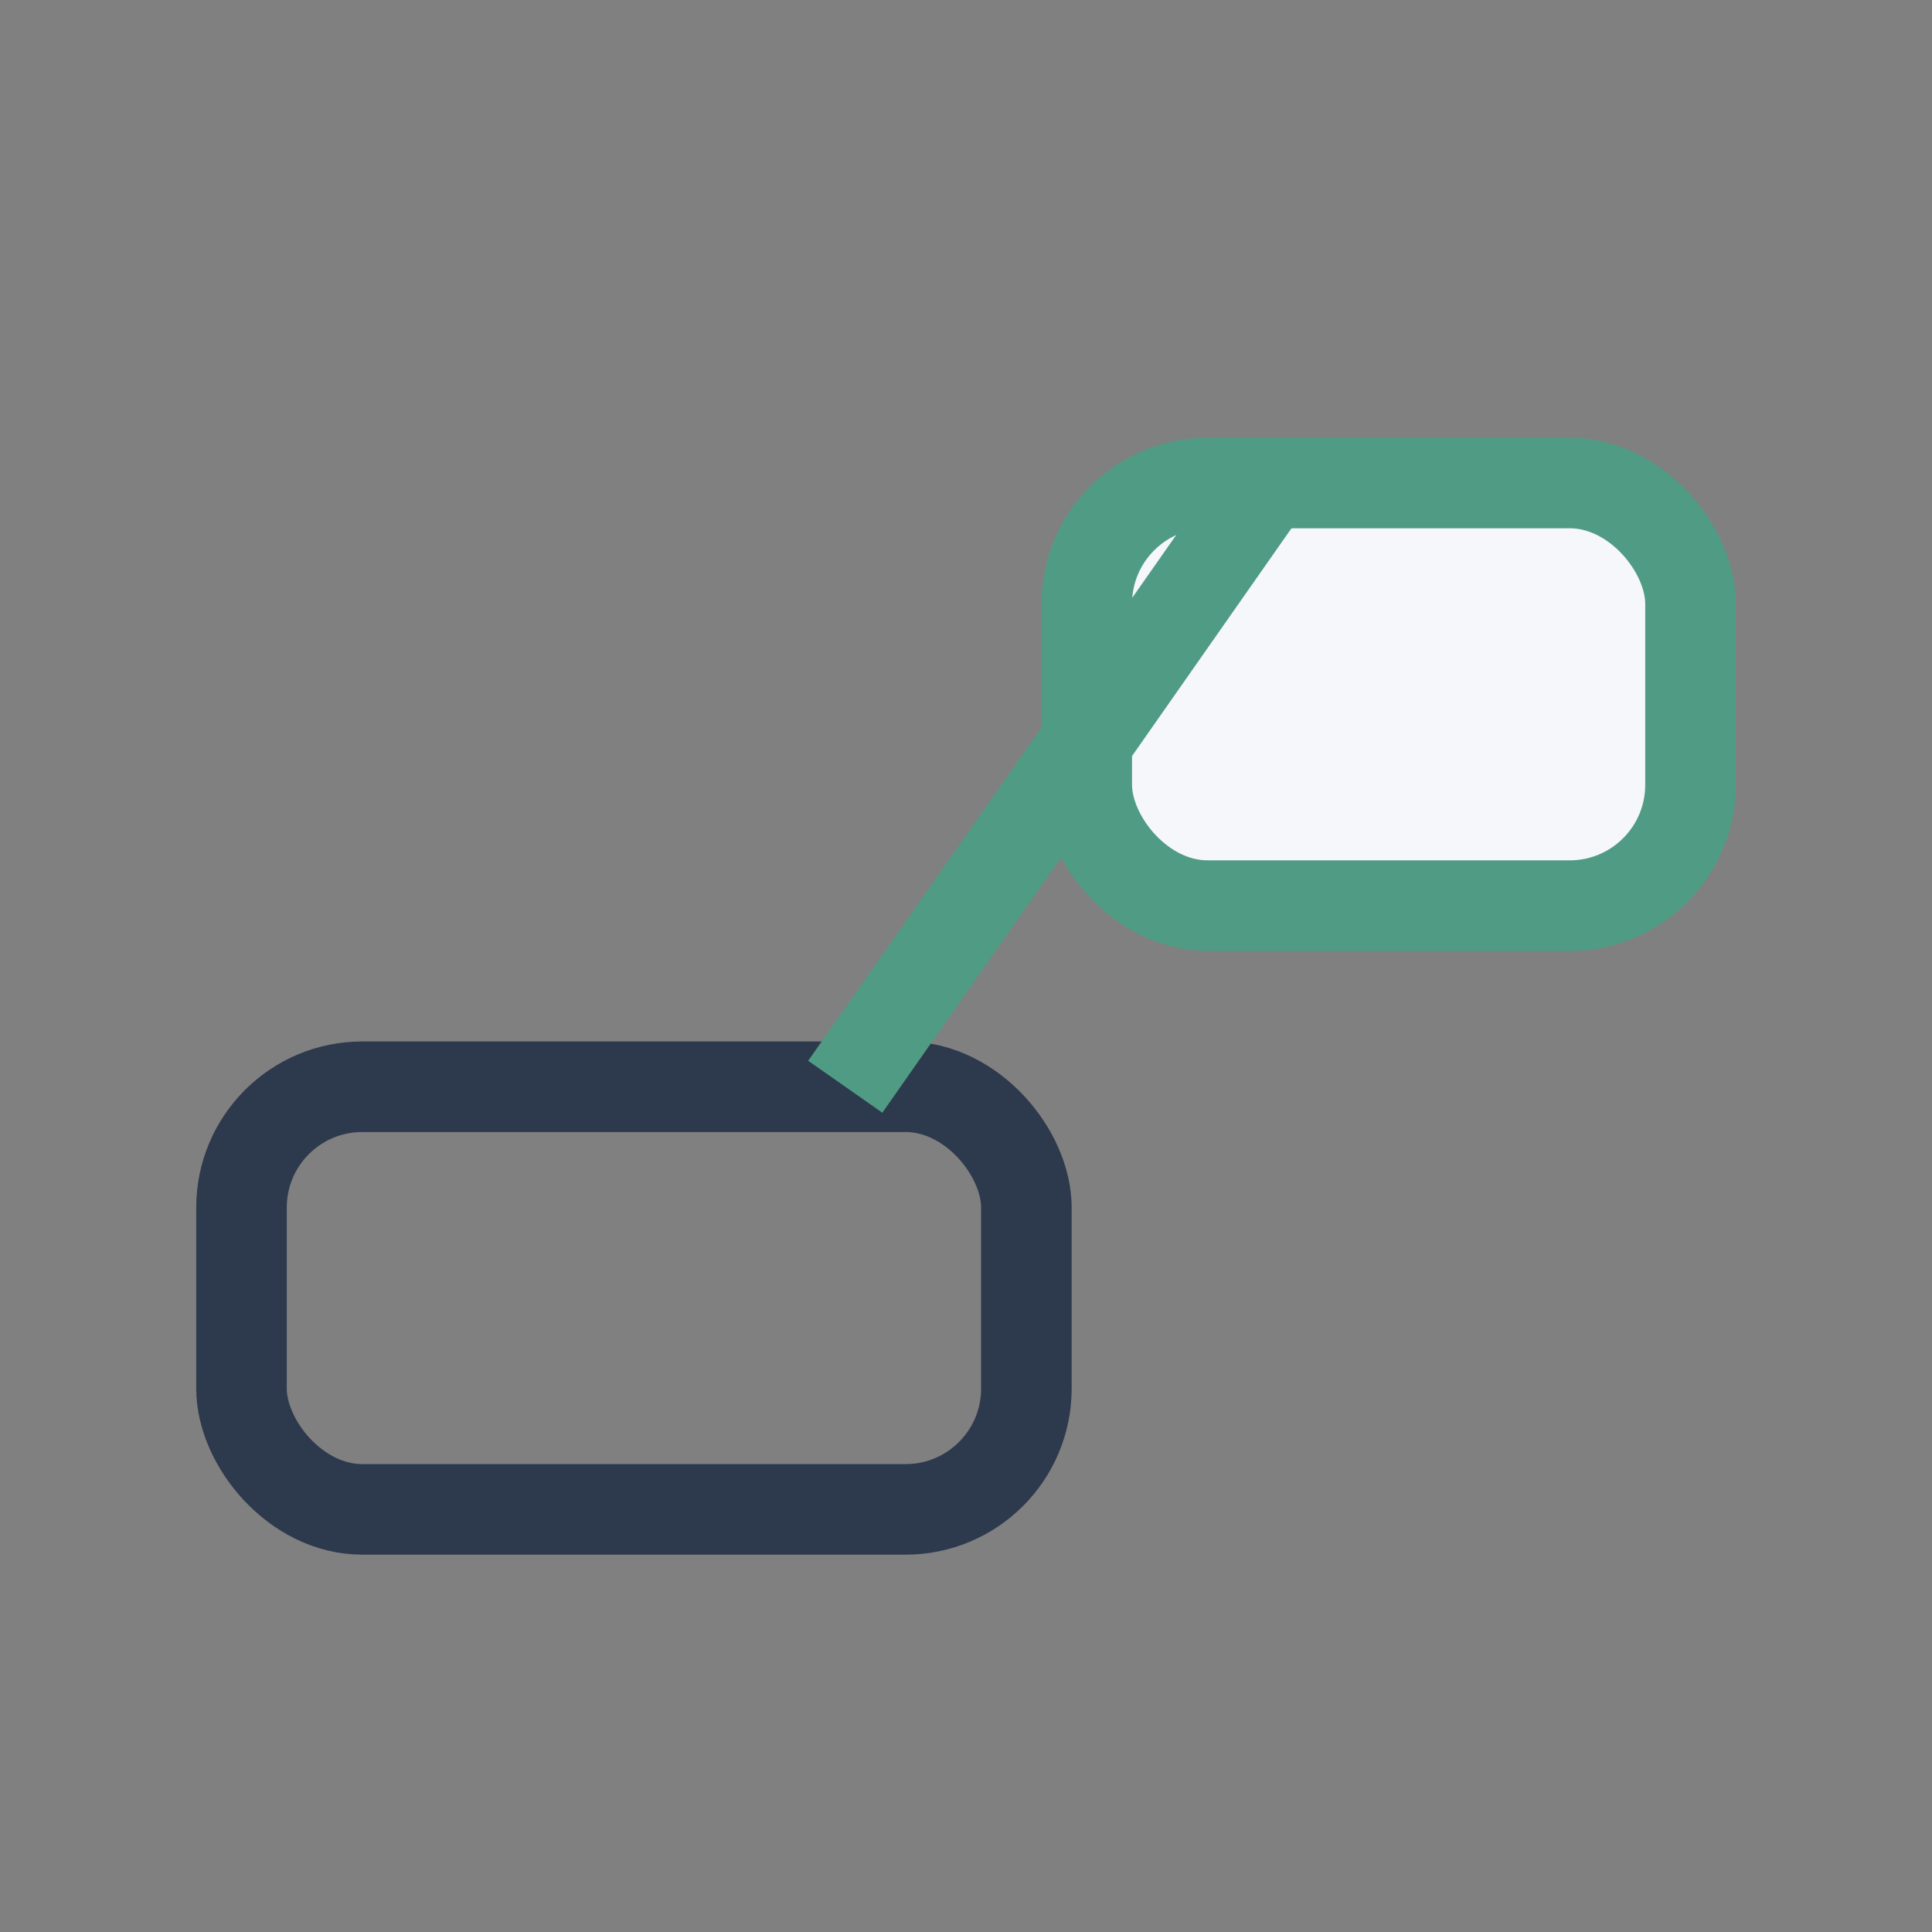 <?xml version="1.0" encoding="UTF-8"?>
<svg xmlns="http://www.w3.org/2000/svg" width="32" height="32" viewBox="0 0 32 32"><rect x="0" y="0" width="32" height="32" fill="#808080" stroke="none"/><rect x="18" y="8" width="10" height="7" rx="2" fill="#F5F7FA" stroke="#509B84" stroke-width="1.5"/><rect x="4" y="18" width="13" height="7" rx="2" fill="none" stroke="#2D3A4D" stroke-width="1.5"/><path d="M14 18l7-10" stroke="#509B84" stroke-width="1.5"/></svg>